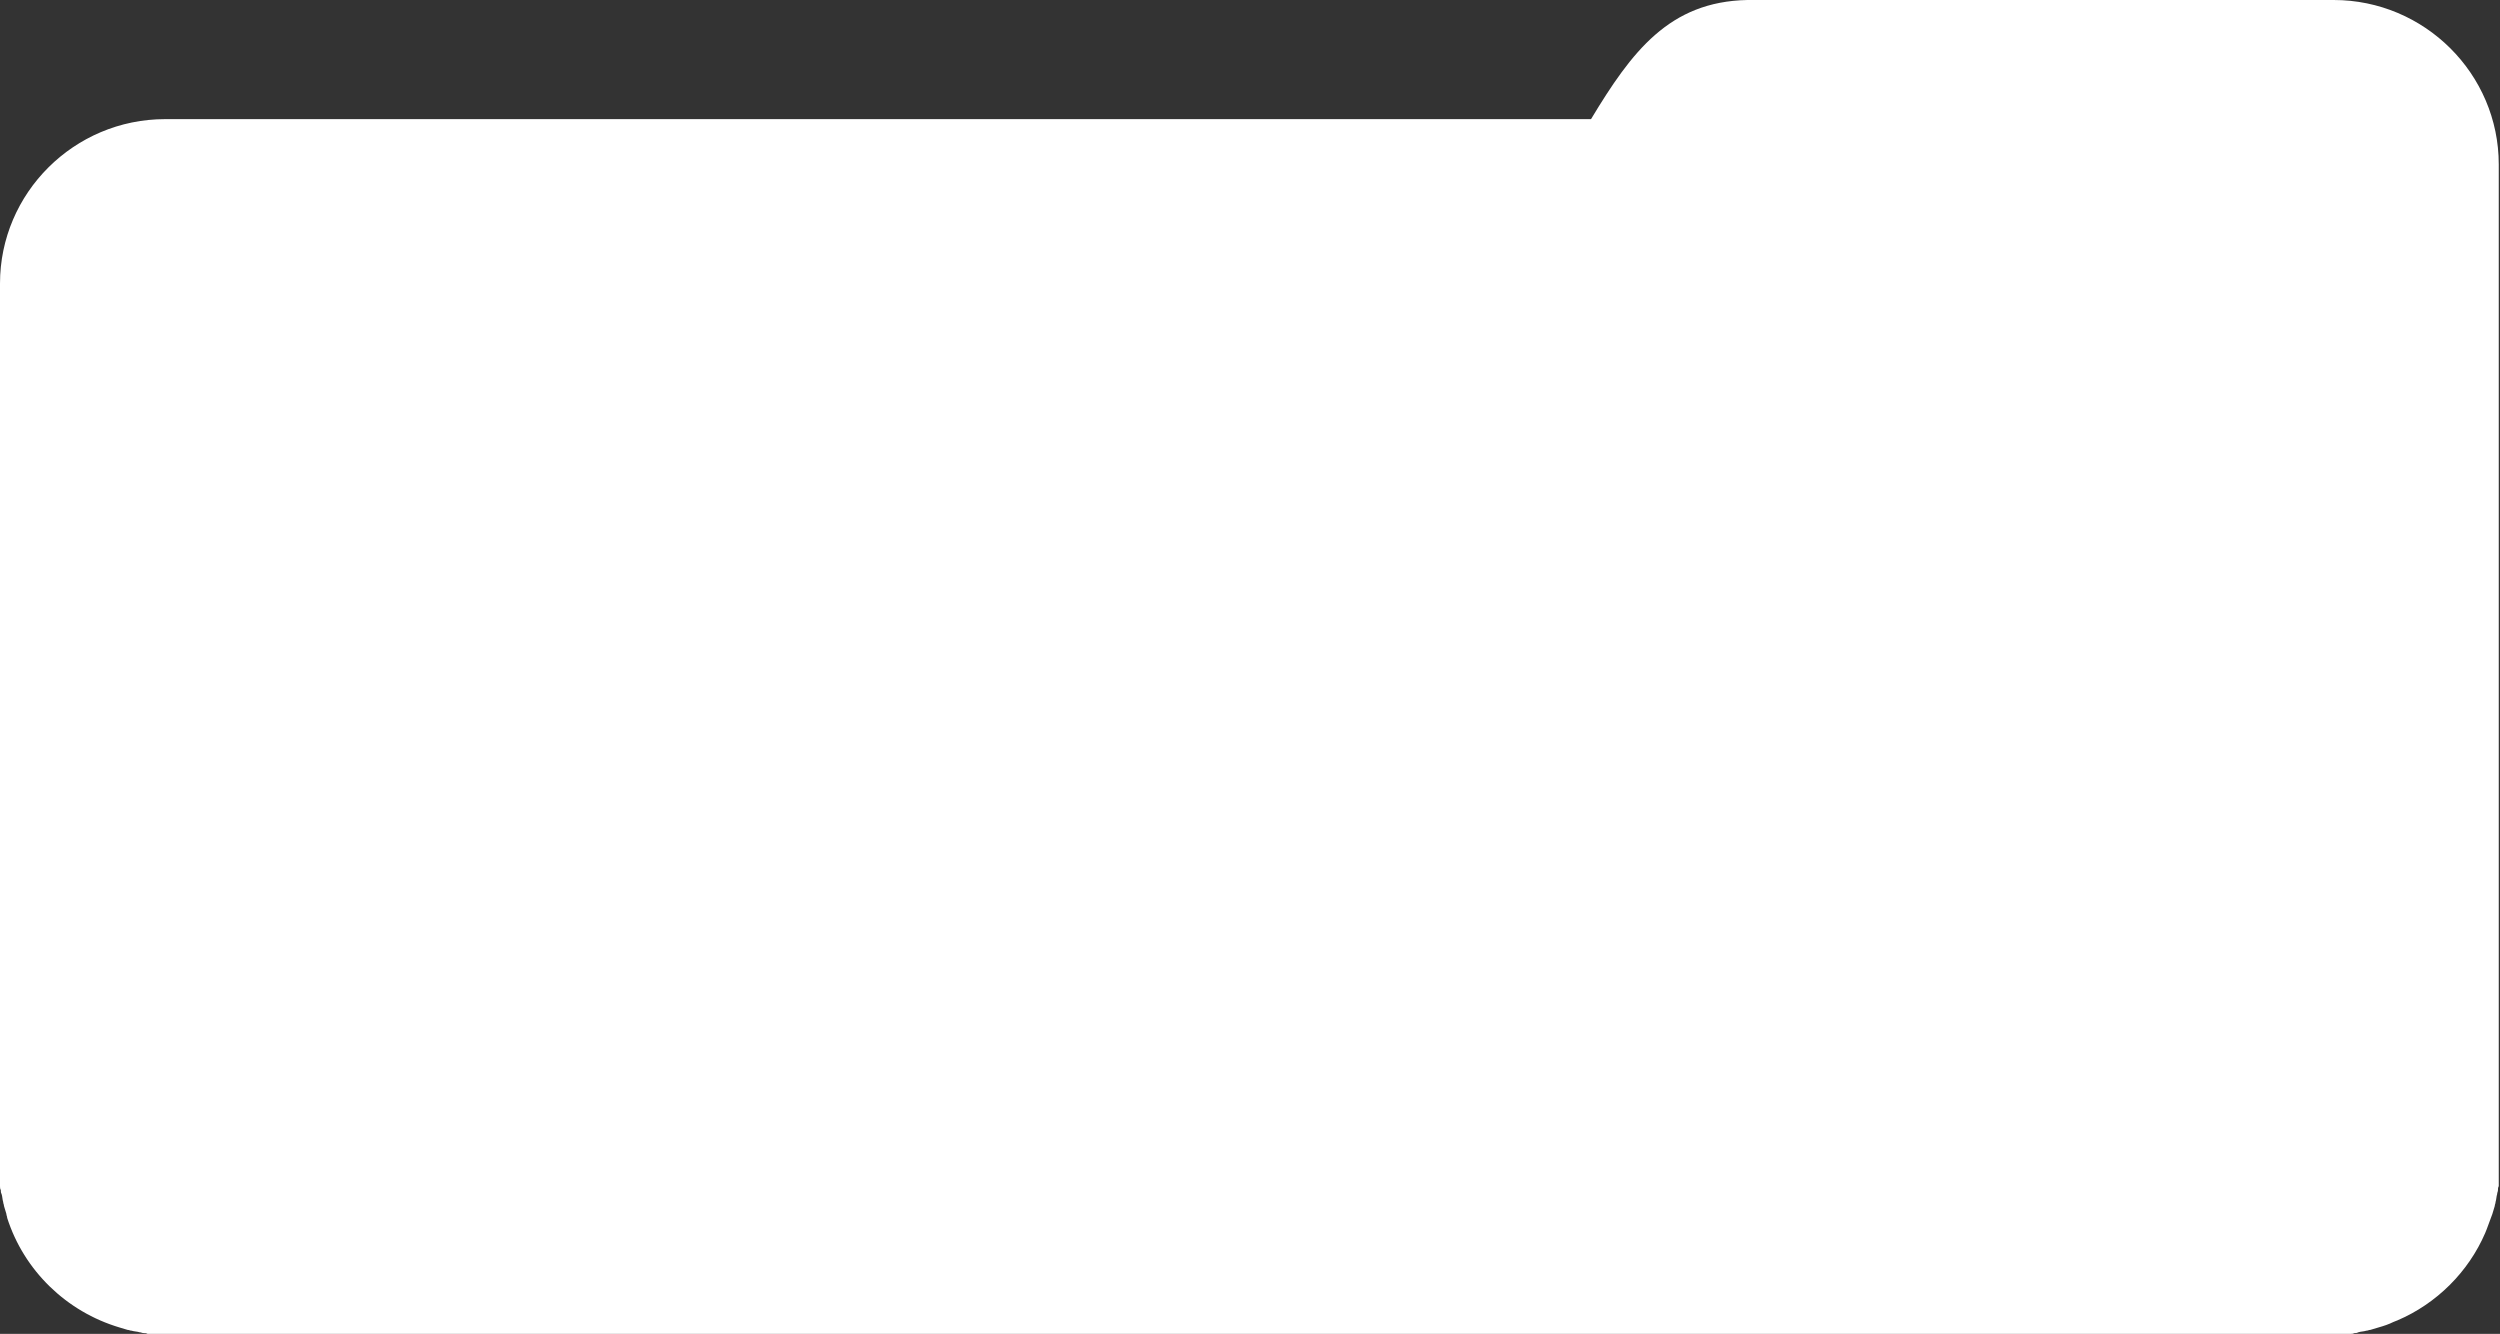 <?xml version="1.0" encoding="UTF-8"?> <svg xmlns="http://www.w3.org/2000/svg" width="313" height="167" viewBox="0 0 313 167" fill="none"><rect x="0" y="0" width="313" height="167" fill="#333333" stroke="none"/><path fill-rule="evenodd" clip-rule="evenodd" d="M199.196 14.916H20.672C9.288 14.916 0 24.164 0 35.5V102.865L0 144.527V146.515C0 146.714 0 146.913 0 147.013C0 147.211 0 147.41 0 147.51C0 147.709 0 147.908 0 148.007C0 148.206 0 148.305 0 148.504C0 148.703 2.23517e-08 148.802 0.1 149.001C0.1 149.2 0.1 149.3 0.2 149.499C0.3 149.797 0.3 150.195 0.399 150.493C0.399 150.692 0.499 150.791 0.499 150.99C0.599 151.288 0.699 151.686 0.799 151.985C0.799 152.183 0.899 152.283 0.899 152.482C2.996 159.045 8.289 164.216 14.98 166.204C15.28 166.304 15.679 166.403 15.979 166.503C16.178 166.503 16.278 166.602 16.478 166.602C16.777 166.702 17.177 166.702 17.477 166.801C17.676 166.801 17.776 166.901 17.976 166.901C18.176 166.901 18.276 166.901 18.475 167C18.675 167 18.775 167 18.975 167C19.174 167 19.274 167 19.474 167C19.674 167 19.873 167 19.973 167C20.173 167 20.373 167 20.473 167H292.271C292.471 167 292.671 167 292.77 167C292.97 167 293.17 167 293.27 167C293.47 167 293.669 167 293.769 167C293.969 167 294.069 167 294.268 167C294.468 167 294.568 167 294.768 166.901C294.967 166.901 295.067 166.901 295.267 166.801C295.567 166.702 295.966 166.702 296.266 166.602C296.465 166.602 296.565 166.503 296.765 166.503C297.065 166.403 297.464 166.304 297.764 166.204C298.463 166.006 299.062 165.807 299.661 165.508C299.861 165.409 299.961 165.409 300.161 165.31C305.054 163.221 309.049 159.244 311.146 154.371C311.246 154.172 311.246 154.073 311.346 153.874C311.545 153.277 311.845 152.581 312.045 151.985C312.144 151.686 312.244 151.288 312.344 150.99C312.344 150.791 312.444 150.692 312.444 150.493C312.544 150.195 312.544 149.797 312.644 149.499C312.644 149.3 312.744 149.2 312.744 149.001C312.744 148.802 312.744 148.703 312.844 148.504C312.844 148.305 312.844 148.206 312.844 148.007C312.844 147.808 312.844 147.709 312.844 147.51C312.844 147.311 312.844 147.112 312.844 147.013C312.844 146.814 312.844 146.615 312.844 146.515V118.875V20.584C312.844 9.248 303.556 0 292.171 0H218.77C208.983 0.199 204.289 6.464 199.196 14.916Z" fill="white"></path></svg> 